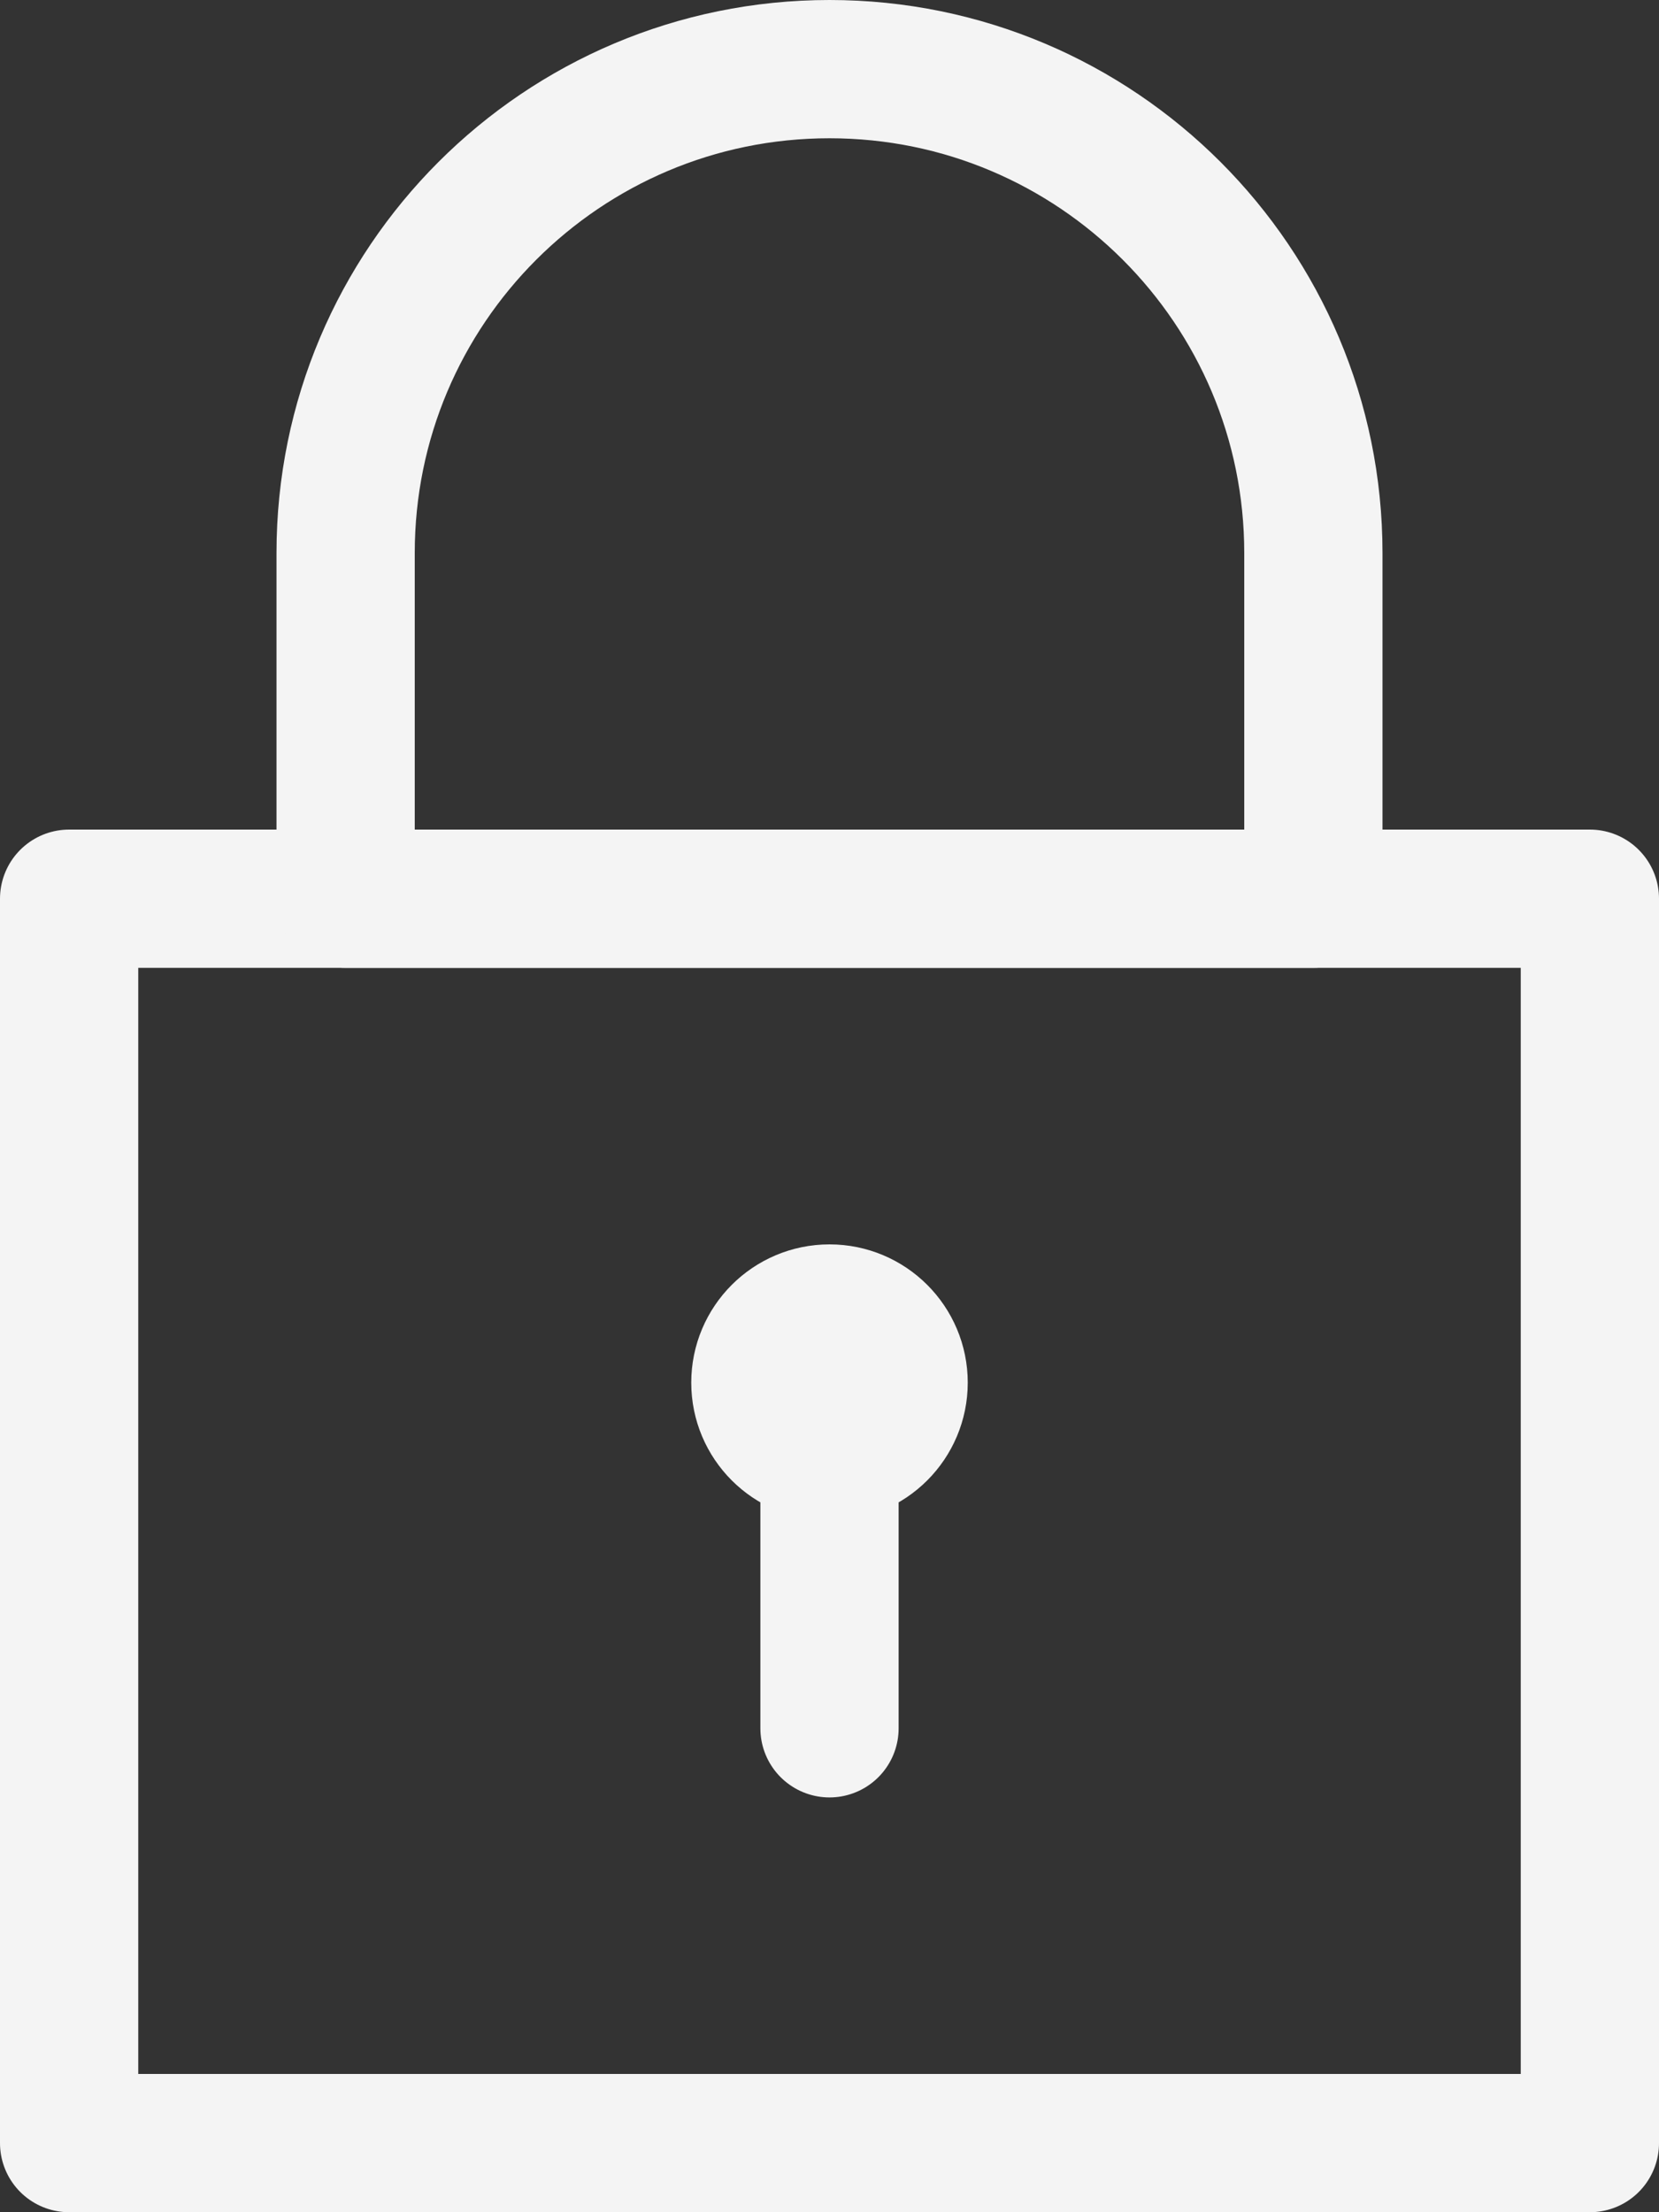 <svg width="12px" height="16px" viewBox="0 0 12 16" version="1.1" xmlns="http://www.w3.org/2000/svg" xmlns:xlink="http://www.w3.org/1999/xlink">
    <rect x="0" y="0" width="12" height="16" fill="#333333" stroke="none"/>
    <g id="Page-1" stroke="none" stroke-width="1" fill="none" fill-rule="evenodd" stroke-linejoin="round">
        <g id="lock" stroke="#f4f4f4">
            <rect id="lock_icon_3" stroke-linecap="round" x="0.5" y="6.5" width="11" height="9"></rect>
            <line x1="6" y1="12.5" x2="6" y2="10.5" id="lock_icon_4" stroke-linecap="round"></line>
            <g id="lock_icon_5" transform="translate(5, 9)">
                <path d="M1,0.5 C0.724,0.5 0.5,0.724 0.5,1 C0.5,1.276 0.724,1.5 1,1.5 C1.276,1.5 1.5,1.276 1.5,1 C1.5,0.724 1.276,0.5 1,0.5 Z" id="lock_icon_path_1"></path>
            </g>
            <path d="M9.5,4 C9.5,2.067 7.933,0.5 6,0.5 C4.067,0.5 2.5,2.067 2.5,4 L2.5,6.5 L9.5,6.5 L9.5,4 Z" id="lock_icon_path_2"></path>
        </g>
    </g>
</svg>
